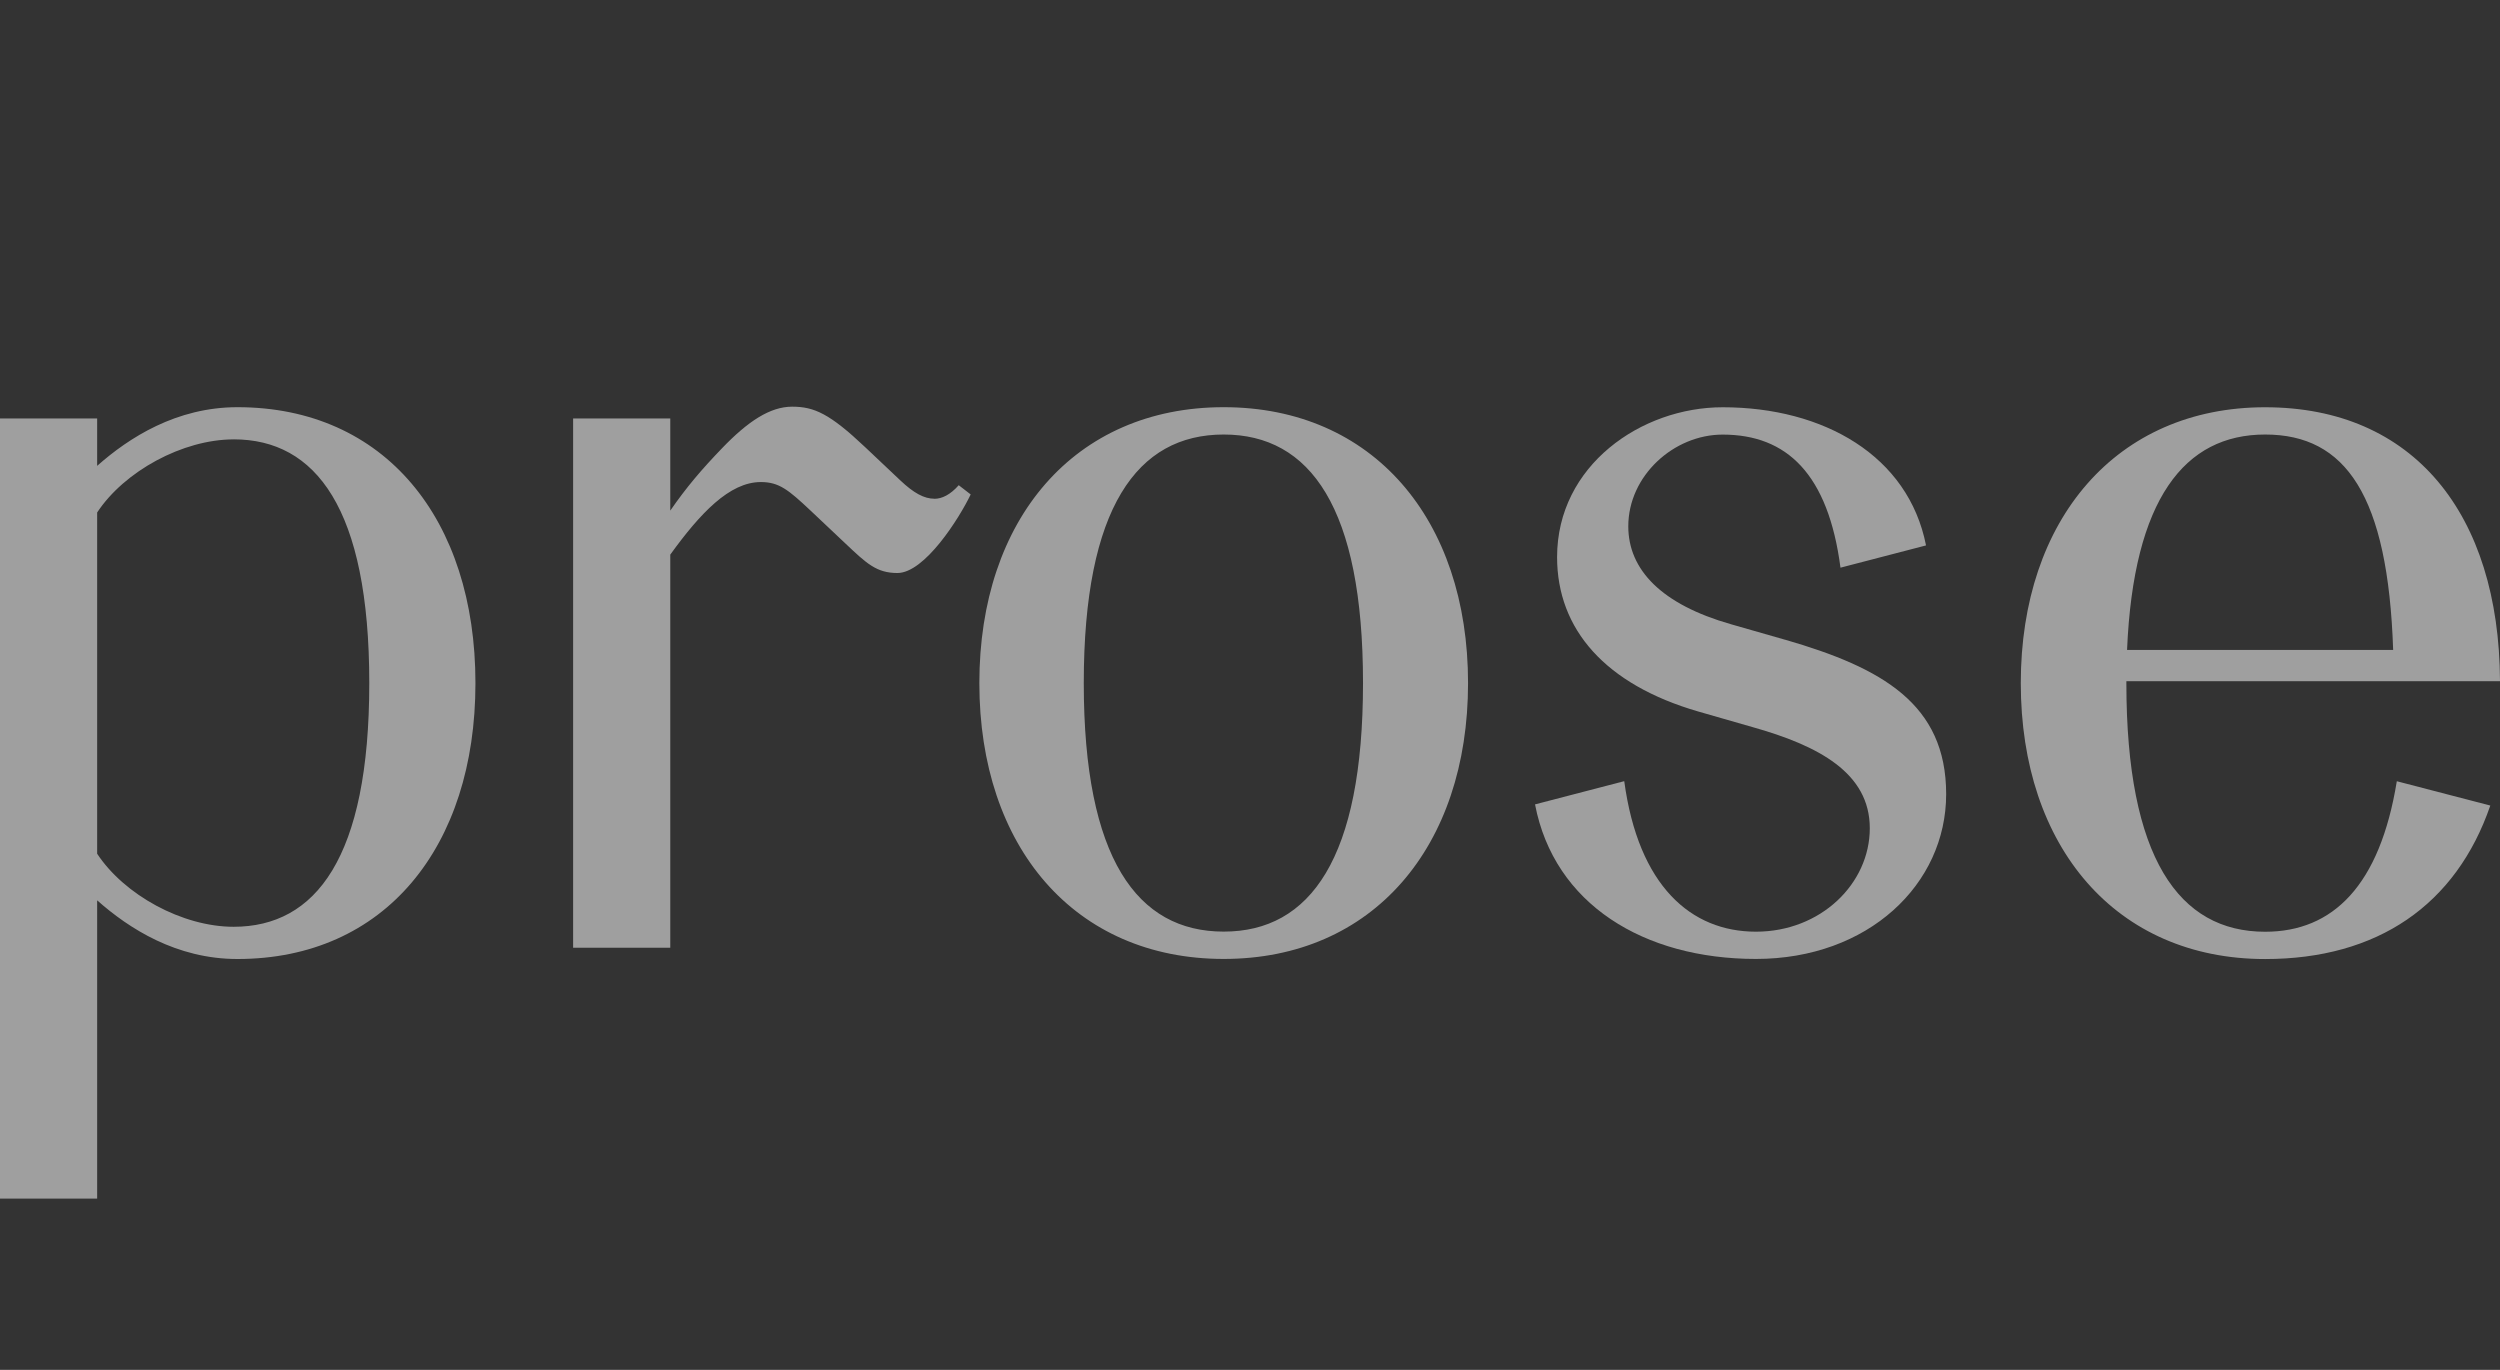 <svg width="73" height="40" fill="none" xmlns="http://www.w3.org/2000/svg"><rect width="100%" height="100%" fill="#333333" stroke="none"/><path fill-rule="evenodd" clip-rule="evenodd" d="M6.933 11.89c4.303 0 6.95 3.27 6.95 8.058 0 4.787-2.648 8.055-6.95 8.055-1.783 0-3.165-.888-4.096-1.713V35H0V12.22h2.837v1.383c.931-.825 2.315-1.713 4.096-1.713Zm-.11.94c-1.486 0-3.192.93-3.986 2.135v9.964c.794 1.204 2.489 2.133 3.985 2.133 2.397 0 3.961-2.015 3.961-7.116 0-5.101-1.566-7.117-3.96-7.117ZM66.142 11.892c4.333 0 6.832 3.112 6.858 7.99h-.004l.004.007-.002.002H62.09v.059c0 5.1 1.533 7.257 4.052 7.257 1.981 0 3.35-1.349 3.845-4.395l2.73.71c-1.001 2.907-3.299 4.482-6.575 4.482-4.352 0-7.135-3.269-7.135-8.056 0-4.788 2.802-8.056 7.135-8.056Zm0 .796c-2.354 0-3.845 1.884-4.032 6.29h7.77c-.15-4.51-1.382-6.29-3.738-6.29ZM35.732 11.89c4.352 0 7.135 3.268 7.135 8.056 0 4.787-2.783 8.055-7.135 8.055s-7.135-3.268-7.135-8.055c0-4.788 2.783-8.056 7.135-8.056Zm0 .798c-2.528 0-4.086 2.138-4.086 7.258s1.558 7.257 4.086 7.257c2.528 0 4.067-2.137 4.068-7.257 0-5.12-1.54-7.258-4.068-7.258Z" fill="#fff" fill-opacity=".53"/><path d="M50.3 11.892c2.953 0 5.425 1.416 5.94 4.034l-2.498.65c-.358-2.729-1.561-3.886-3.44-3.886-1.429 0-2.756 1.202-2.756 2.678 0 1.272.974 2.283 3 2.86l1.581.453-.002-.002c2.833.82 4.703 1.876 4.703 4.51 0 2.636-2.278 4.812-5.555 4.812-3.276 0-5.892-1.6-6.45-4.513l2.605-.678c.414 3.063 1.95 4.395 3.846 4.395 1.895 0 3.324-1.405 3.324-3.02s-1.49-2.41-3.428-2.955l-1.58-.454c-2.713-.787-4.123-2.397-4.123-4.508 0-2.68 2.462-4.376 4.833-4.376ZM23.13 11.875c.646 0 1.099.206 2.13 1.18l1.03.973c.39.368.692.535.995.535v.002c.218 0 .466-.119.71-.397l.349.27c-.333.695-1.342 2.294-2.14 2.294-.61 0-.904-.282-1.508-.853l-1.031-.973c-.645-.606-.917-.83-1.449-.83-.915 0-1.77.911-2.644 2.119v11.478h-2.837V12.22h2.837v2.69c.478-.691.918-1.204 1.508-1.818.759-.79 1.406-1.217 2.05-1.217Z" fill="#fff" fill-opacity=".53"/></svg>
